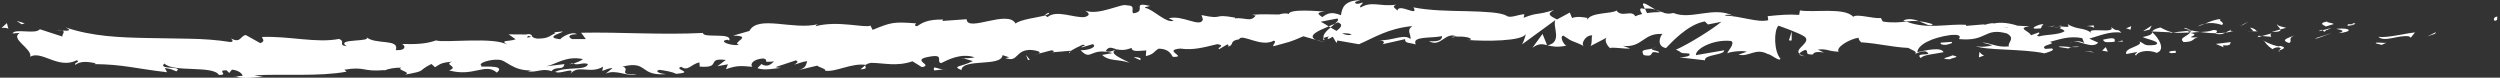 <?xml version="1.0" encoding="UTF-8"?><svg id="Layer_2" xmlns="http://www.w3.org/2000/svg" viewBox="0 0 392.18 12.18"><rect x="0" y="0" width="392.18" height="12.18" fill="#333333" stroke="none"/><defs><style>.cls-1{fill:#fff;}</style></defs><g id="Design"><path class="cls-1" d="m391.36,3.25c.58,0,.32-.56.4-.67-.95.2-.36.82-.4.67Z"/><polygon class="cls-1" points="381.99 5.29 382.14 5.04 380.78 5.7 381.99 5.29"/><path class="cls-1" d="m373.1,5.76c.89.94,3.21-.33,4.81-.06l.27.21.67-.83c-1.91.23-4.39.89-5.76.69Z"/><path class="cls-1" d="m368.28,3.8c.31.38-1.01.36,1.11.09-.11-.04-.14-.06-.2-.09-.19.01-.45.02-.9,0Z"/><path class="cls-1" d="m369.19,3.79c.93-.06-.62-.3,0,0h0Z"/><path class="cls-1" d="m364.88,4.15l1.22-.38c-.26-.22-1.36-.24-.96-.41-1.25.23-.99.45-.26.8Z"/><path class="cls-1" d="m363.74,4.91l.63-.17c-.11-.09-.28-.12-.63.17Z"/><path class="cls-1" d="m365.71,4.39l-1.34.35c.18.15.21.47.62-.13-.1.3.16,0,.73-.22Z"/><path class="cls-1" d="m366.49,4.52c.7.19,1.6.3.37.68,2.35-.21,1.98-.9-.37-.68Z"/><path class="cls-1" d="m372.69,6.8l.94.24.79-.37c-.39.19-1.8-.17-1.73.13Z"/><path class="cls-1" d="m357.21,3.79c-.07.21.42.56.52.82l.91-.25c-.47-.14-1.36-.26-1.42-.57Z"/><path class="cls-1" d="m357.73,4.62l-1.36.38c1.22.03,1.44-.15,1.36-.38Z"/><polygon class="cls-1" points="363.54 6.01 365.76 5.18 363.11 6.04 363.54 6.01"/><polygon class="cls-1" points="352.01 3.83 352.78 3.34 351.41 4.08 352.01 3.83"/><path class="cls-1" d="m348.57,3.91c.57-.4-.78-.69-.18-.93-.94.07-1.74.41-2.46.72.77-.17,1.58-.12,2.64.21Z"/><path class="cls-1" d="m344.72,4.15c.38-.1.78-.27,1.21-.45-.41.09-.81.22-1.21.45Z"/><path class="cls-1" d="m354.05,4.92c-.11-.13-.31-.46-1.08-.59l.54.58c.16,0,.35,0,.54,0Z"/><path class="cls-1" d="m353.53,4.94l-.02-.02c-.58,0-.98-.02-1.16-.02.15,0,.5.02,1.18.04Z"/><path class="cls-1" d="m354.18,4.92s-.09,0-.14,0c.05.06.08.08.14,0Z"/><path class="cls-1" d="m359.96,5.55c-.79.34-2.46.72-.83,1.2.57-.41-.36-.69.83-1.2Z"/><path class="cls-1" d="m354.85,5.65l1.45.12c-.03-.16-.29-.38.1-.55l-1.55.43Z"/><polygon class="cls-1" points="354.15 5.85 354.85 5.65 354.32 5.61 354.15 5.85"/><path class="cls-1" d="m347.19,4.71c-.63.26-1.31.27-2.08.31.83.12,1.69.19,2.5.19.12-.19.47-.52-.41-.5Z"/><path class="cls-1" d="m350.27,4.89s-.1.02-.14.03c.09.05.15.07.14-.03Z"/><path class="cls-1" d="m337.49,4.94l.12.11s.02-.07.03-.1h-.15Z"/><path class="cls-1" d="m347.75,5.33c.62.12,1-.03,1.35-.21-.47.06-.96.09-1.49.1-.05.08-.06.14.14.11Z"/><path class="cls-1" d="m342.59,4.42c.32.12.69.23,1.08.33-.32-.19-.96-.48-1.08-.33Z"/><path class="cls-1" d="m349.92,4.76s.06-.02.09-.03c-.2-.13-.18-.07-.09.03Z"/><path class="cls-1" d="m349.92,4.76c-.32.08-.57.23-.83.36.38-.05.73-.11,1.04-.19-.08-.04-.15-.11-.21-.16Z"/><path class="cls-1" d="m335.11,8.7c.12-.55,1.77-1.03,3.19-.41,1.4-.39.51-2.21-.68-3.24-.05.24-.05.46-1.49.76.5.31,3.17.76,1.95,1.23-1.91.25-1.56-.22-2.48-.53.77.7-2.44.95-2.05,1.97l1.68-.32c.03.16-.58.4-.12.55Z"/><path class="cls-1" d="m340.34,5.15l.59-.06c-.67-.11-1.15-.34-2.03-.78-.98.25-1.19.45-1.26.63l2.9.13-.2.08Z"/><path class="cls-1" d="m343.58,5.11c-.46.6-1.88.85-1.02,1.49,1.73-.04,1.22-.49,2.25-.75-2.79.14.8-.33-1.21-.68.55-.1,1.04-.13,1.51-.15-.5-.07-.99-.17-1.44-.28.02.01.04.02.06.04h.01s0,0,0,0c.12.07.16.12.02.08,0,0-.04,0-.06.01-.02.08-.07.16-.13.22-.81-.13-.13-.16.13-.22,0-.03.03-.06.03-.09h-.01s-2.8.3-2.8.3c.59.1,1.33.08,2.65.02Z"/><path class="cls-1" d="m357.65,8.06c-.09-.05-.08-.09-.09-.14-.18.08-.25.13.09.14Z"/><path class="cls-1" d="m356.49,7.71c.2-.09.37-.33,1.03-.27.58.17,0,.29.03.48.4-.16,1.39-.45.13-.72l-.2.08c-1.13-.19-2.59-.92-2.39-1,.33.53.63.91,1.39,1.43Z"/><path class="cls-1" d="m349.94,6.6l-2.33.29,1.19.52-.06-.31c1.33.13,1.04-.26,1.21-.5Z"/><polygon class="cls-1" points="337.23 4.64 337.55 4.01 336.19 4.88 337.23 4.64"/><polygon class="cls-1" points="334.21 4.66 334.33 4.11 333.52 4.43 334.21 4.66"/><path class="cls-1" d="m162.85,8.45l-.68.18c.32-.06.53-.12.68-.18Z"/><path class="cls-1" d="m167.82,8.3l.11-.27c-.22.16-.31.27-.11.27Z"/><path class="cls-1" d="m259.71,1.52c-.98-.55-2.07-1.39-1.97-.77l.28.61c.71-.08,1.24.01,1.69.16Z"/><path class="cls-1" d="m208.45,4.12c.1.06.2.12.29.18.24-.21.47-.4.67-.58-.29.12-.62.26-.97.4Z"/><path class="cls-1" d="m207.77,6.62l-1.32-.38c.3.13.72.26,1.32.38Z"/><path class="cls-1" d="m135.75,10.23l-.77.65c1.25-.06.69-.34.77-.65Z"/><path class="cls-1" d="m303.18,3.79c-.85-.27-1.53-.4-2.13-.46,1.02.39,1.83.95,2.13.46Z"/><path class="cls-1" d="m164.56,2c-.42.12-.59.25-.57.39.43-.12.67-.24.57-.39Z"/><path class="cls-1" d="m298.56,3.21c.15.07.3.1.45.16.63-.07,1.27-.12,2.04-.04-.75-.29-1.62-.5-2.49-.12Z"/><path class="cls-1" d="m37,11.97c-.07-.03-.16-.04-.22-.08-.02.08.08.09.22.08Z"/><path class="cls-1" d="m8.55,4.72c.28-.02.74.01,1.17.03-.21-.06-.56-.07-1.17-.03Z"/><path class="cls-1" d="m322.04,4.07c.64-.02.1-.06,0,0h0Z"/><path class="cls-1" d="m325.09,6.54c-.14.06-.25.15-.27.29.06-.14.15-.23.27-.29Z"/><path class="cls-1" d="m291.96,6.64s-.03,0-.06,0c.19.13.15.1.06,0Z"/><path class="cls-1" d="m322.99,4.38c-.24-.08-.51-.15-.81-.2.13.05.38.12.81.2Z"/><path class="cls-1" d="m322.87,4.09c.22.03.39.05.56.07.08-.1.01-.16-.56-.07Z"/><path class="cls-1" d="m321.14,4.08c.37,0,.71.04,1.04.1-.12-.04-.18-.08-.14-.1-.19,0-.45,0-.9,0Z"/><path class="cls-1" d="m89.92,9.94s-.09-.03-.14-.05c-.64.27-.36.22.14.05Z"/><path class="cls-1" d="m242.71,7.13s.05-.02.07-.03c-.03,0-.07-.02-.09-.02l.02.05Z"/><path class="cls-1" d="m240.39,7.5c1-.72,1.56-.61,2.3-.42l-.71-1.76-1.59,2.18Z"/><path class="cls-1" d="m150.97,9.11l1.65.47c-1.92.97-3.35.73-1.8,1.42.15-1.89,6.3-.46,6.45-2.35l1.09.35c-.31,0-.35.11-.66.1,2.12.81,1.49-1.42,4.18-1.26.94.11,1.6.36.97.6l2.06-.54c.61.01.47.35-.13.33l3.17-.27-.02.06c.44-.31,1.45-.81,1.95-1.02.82.24-.4.21-.18.44l1.74-.52c.73.46-.71.99-1.92.96,1.71,1.82,1.44-.54,5.02.45l-1.65.29c1.11,1.03,2.39.61,4.28,1.22-.45-.33-3.81-1.56-1.92-2.09.54.13,1.25.17,2.27-.24.03.67,1.03.47,2.29.4l-.06.89c1.35-.3,1.23-.75,2.02-1.17,1.52.04,1.85.72,2.22,1.29,2.43.07-1.71-1.05,1.16-1.3,2.03.27,3.43-.12,5.83-.7,1.42.28-.23.55.28.79l1.24-.73c.31.01.21.23.16.34,1.05-.3.07-.89,1.72-1.16.43-.99,3.43,1.36,5.46.21.51.24-.24.55-.08.89,2.8-.79,2.4-.57,4.7-1.57l1.98.57c-1.45-.65.39-1.46,2-2.12-.52-.32-.96-.6-1.26-.73l2.59-.5c.31.14.05.45-.37.82.18-.07.34-.15.47-.22.93.32.45.84-.21,1.34-.32-.17-.63-.36-.94-.54-.64.54-1.23,1.14-1.09,1.66.17-.1.49-.19.85-.25-.17.15-.27.28-.19.37.09.09.36-.11.78-.33l.59.98.14-.39,3.38.59c2.41-1.03,4.52-2.47,8.37-2.85-.96.72-.21,1.18-.27,2.04-1.04-.92-2.98.36-4.96.16,1.04.1.81.51.55.65l3.55-.8c-.08.7.75.53,1.67.83-.69-1.39,2.65-.9,4.1-1.32.08.47-.27.94-2.03.81,1.93,1.06,2.53-1.61,4.43-.71-.43,0-.66-.07-.83.17,1.01-.41,3.46-.06,2.88.35h-.43c2.85.23,8.69.21,9.15-.96.02.15-.41,1.41-.59,1.65l5.22-3.81c-.48,1,1.17,3.46-1.22,3.96.68.17,1.51.36,2.95.05-.46-.16-1.11-1.5-.47-1.57,1.7,1.18,1.19.64,3.3,1.67-.69-.24.14-1.8,1.24-1.71-.18.23.03,1.57-.37,1.72l2.79-1.45c-.69.25-.17,1.32.42,1.78-.27-.32,2.36.13,3.1,0l-1.14-.41c3.08.36,3.14-2.06,6.21-1.86-.39.31-1,1.94.55,2.21.75-.76,3.34-3.69,6.08-4.18l.5.48,2.11-.42c-1.36,1.14-5.11,3.49-7.14,4.38,1.14.42.3.55,2.03.59.59.46-.97.6-1.48.61l4.01.46c-.14-.94,3.12-.79,3.01-1.57l-4.42.76c-.13-.94,2.66-2.53,5.51-2.22.71.41-.62,1.63-.58,1.94.39-.3,2.74-.48,2.99-.24l-1.24.44c1.57.43,2.66-1.1,4.52-.12.66.09,1.91,1.3,2.05.75-1.02-1.12-1.07-4.41-.31-5.17.23.08,3.42,1.19,4.14,1.75,1.04.89-1.73,1.9-.84,2.66.05-.25.67-.54.92-.62.68.25-.33.77,1.19.73.3-.93,3.06.23.75-.76,1.49-.2,1.56.27,3.29.32-.52-.64,1.66-2,3.15-2.19-.1.24.22.56.37.71,3.02.23,4.62.74,7.43.89.25.24,1.59.58,1,.96.41-.15.8-.45,1.67-.43,1.64.89-1.94.04-.71,1.08.14-.54,2.28-.66,3.54-.94-.34-.87-2.85-.29-4.11,0,.05-1.17,2.26-2.29,5.23-2.7,2.35-.19.98.8,1.39.65,4.38.4,3.83-1.87,7.44-.89,1.42.8,0,1.48.31,2.03-1.92.21-2.91-.58-4.2-.61l1.58.42c-.62.23-1.9.36-2.58.11,1.19.73,7.42.42,10.79,1.17.61-.22,1.66-.45,1.18-.77l-1.08.07c-.96-.63,2.05-.76.7-1.09,1.45-.38,3.08-1,5.1-.6l.36.86c-.04-.25-1.31-.54-1.88-.3.85-.35,3.07,1.24,4.03.15l-1.4-.63c1.46-.39,3.26-1.22,5.04-.93-.8-.86-.42.1-1.66-.92,1.07,1.25-4.58-.18-2.84,1.15-1.27-1.18-2.25-.55-3.92-1.57.04.28.59.55-.91.37-.07.08-.23.18-.34.24-.05-.01-.06-.01-.1-.02.03.01.05.02.08.04-.07.04-.07.05.03.01.35.13.64.29.75.45-.77.62-3.16.53-3.98.83-.89-.17.38-.31-.09-.62l-1.23.45c-.1-.63-2.33-1.12-.22-1.41l-1.89-.1c-1.1-.39-2.63-.59-3.58-.36-.89-.17-2.28.6-1.48.14l-2.98.25-.02-.16c-2.92-.21-6.08.77-9.38-.52-.99.11-2.02.25-3.67,0l-.3-.55c-1.28.13-3.78-.72-4.35-.19-1.29-1.52-6.14-.63-8.35-1l-.12.7c-1.53-.12-3.02,0-4.94.2l.09.63c-1.67.43-4.2-.65-6.81-.72.19-.23.85-.14,1.31.03-3.04-1.55-6.61.71-9.38-.44-.71.19-1.22.09-1.7-.09.07,0,.12,0,.18-.03-.07-.01-.18-.02-.29-.02-.31-.12-.62-.26-.96-.37.29.16.56.3.81.37-.54,0-1.37.03-2.18.16l-.31-.68c-.07,0-.12,0-.19.01-.78-.28-.65.29-.25.81-.41.09-.79.21-1.08.36-.6-1.1-2.13.28-2.96-.91-.56.53-4.07.26-4.54,1.43-.02-.15-.26-.24.18-.23-.89-.16-1.79-.33-2.61-.02l-.35-.86-2,1.08c-1.18-.56-1.66-.87-.46-1.49-2.89.91-2.33.29-4.79,1.23l.13-.55c-.87,0-2.28.7-2.79.24-.96-.54-3.37-.64-6.16-.72-2.79-.05-5.96-.09-8.46-.6.96,1.62-2.32-.74-2.52.51-.29-.38-.99-.61-.18-.93-2.55.35-3.84-.63-5.6.45-.29-.38.54-.56.28-.79-.2.08-.81.34-1.08.11-.26-.23.37-.32.78-.49-2.61.08-2.87,1.26-3.05,2.37-1.32-.51-1.98-.43-2.93.3-.46-.36-1.23-.73.38-.87-.91-.05-5.57-.49-5.65.4-.29-.23-1.27-.05-1.51.06-2.04-.01-2.22-.09-4.23.04l.56.13c-.77,1.08-1.66.27-3.27.43l.04-.11c-3.72-.69-1.59.4-5.27-.4l.22.66c-.3,1.43-3.26-.76-5.36-.15l.78.36c-1.14.52-3.29-1.84-4.46-1.99-.26-.12.39-.21.75-.31-3.07-.75-.37.88-2.63,1.15-.43-.46.5-1.21-1.03-1.25-.78-.36-4.38,1.65-6.49.84.47.34.94.69-.1,1-1.61.19-4.42-1.2-5.83,0-.21-.09-.29-.18-.3-.27-1.22.34-3.99.64-4.71,1.29-1.23-2.25-7.62,1.44-7.68-.68l-3.79.27.09-.22c-2.43-.04-3.27.51-4.1,1.05-.57-.12-.17-.33-.12-.45-3.56-.27-3.91-.17-6.83,1.02l-.34-.67c-.79.43-5.17-.85-8.6.1.03-.08.1-.22.37-.32-3.87.97-9.43-1.5-10.76,1.06l-2.55.73c3.34.05-.45,1.11.94,1.46-1.31.2-3.42-.62-1.82-.81l.26.12c.54-1.33-4.16-.3-4.11-1.19-6.56.34-12.98-.16-19.12-.03l.74.99h-2.15c-.57-.21-.78-.76.75-.76-.82-.55-2.55.56-2.59.79-3-.31,1.13-1.22.22-1.21l-1.24.12.28.11c-1,.45-1.08.89-2.91.88-1.17-.18-.61-.61-1.07-.64,0-.07-.15-.1-.7-.01l-2.7-.02,1.1.78c-1.19.42-2.54.02-1.27.89-1.86-1.35-10.08-.27-11.21-.72-1.67.6-3.32.61-5.37.56.51.16.83,1.06-.95.97.63-1.87-3.24-.77-4.68-2.09,1.28.89-5.02.2-3.02,1.47-1.47-.16-.09-.7-1.21-1.14-3.51.69-7.73-.46-12.06-.31-.07.24.65.63-.29.97l-2.27-1.27c-.86.1-.81,1.39-2.36.51.22.21.54.53-.04.59-2.12-.34-4.26-.48-6.42-.52-2.16-.04-4.33-.07-6.51-.11-4.35-.08-8.73-.23-12.95-1.67,1.13.55.36.54-.53.5.57.15-.05.6.04.94l-3.54-1.15c-.72.87-3.86-.19-4.3.66l1.15-.08c-1.6.93,1.96,2.43,1.65,3.74,1.78-1.06,4.4,2.03,7.31.54.6.31-.55.39-.24.72.74-.53,1.61-.57,3.19-.24l-.19.13c4.48.05,6.37.69,11.39,1.28l-.35-.67c1.08.13,1.3.35,1.8.53,1.27-.94-3.03-.18-1.87-1.23,1.39,1.44,7.61.25,8.55,1.79,1.66.04-.47-.77,1.19-.73l.43.42.43-.52c1.09.11,1.63.64,1.66.99-.26-.05-.75.08-1.04.1,1.41.51,4-.08,4.48.09l-1.6-.29c4.55-.25,10.09.23,14.47-.57l-.33-.31c3.34-.56,2.68.37,6.35.06l-.13.08c.73-.32,1.71-.48,2.72-.46-.92.37,1.75.69.54,1.1,3.62-.66,1.79-.5,4.17-1.68l.56.51c.81-.47.87-.72,2.7-.87-1.5.46,1.18.77-.49,1.37,3.87,1.07,5.69-1.26,7.49.35,1.73-1.46-3.35-.71-2.36-1.04-.84-.45,1.44-1.1,2.64-.98,1.23,0,2.13,1.77,5.22,1.67-.31,0-.33.11-.63.11,1.17.34,2.25-.54,3.69.01.77-.89,1.84-.01,2.04-1.11l-2.83.34c1.6-.33,3.07-1.67,5.73-1.13-.2.23-.98.54-1.51.73.78.3,1.48-.26,2.29.04-.19,1.11-3.44.35-5.13,1.24.84.44,3.23-.9,2.4.32,1.2-1.55,3.05.09,5.11-1.13l-.12.66c.33-.11,1-.45,1.61-.45l-1.08.89c1.67-.78,3.29.53,4.9.08-3.4.13-.79-.77-2.25-1.2,4.16-1.02,2.48,1.65,7.16,1.15-.63.12-2.4-.3-1.42-.64.9.1,2.09.31,2.65.63,3.11-.26-.5-.66.8-1.11,1.09.76,1.51-.39,2.87-.7l.04.67c3.56.29.88-1.43,4.09-1.04l-1.31.98,1.65-.3-.31.77c1.79-.63,2.35-.52,4.14-.38-.43-.45.18-1.22,1.75-1.31,1.09.35-.57.66,1.65.47-.48.44-1.01.99-2.01.41-.09.22-.48.44-.57.66,1.17.41,2.9-.02,3.71-.06-.31-.01-.68-.03-.88-.12l3.18-1.06c.52.23.12.45-.27.66.65-.1,1.09-.43,2.05-.53-.22.55-.14,1.11-1.49,1.43l3.05-.73c.22.23,1.6.58,1.22.8,1.72.25,4.13-1.24,6.4-.92.11-.11.34-.22.82-.32,2.13.03,4.03.61,6.51-.24l1.47.91c1.96-.3-1.98-1.14,1.28-1.65,2.31-.41.9.79,1.73,1.03,1.13-.54,3.09-1.62,5.26-.92-.7.21-1.26.09-1.91.19Zm24.24-1.37c-.47.15-1.39.62-1.74.23.51-.78.94-.43,1.74-.23Zm36.83-2.36c-.35.22-.89.12-1.5-.13.44-.06.94-.04,1.5.13Zm102.94-1.03s-.03.02-.05.03c-1.04-.3-.67-.18.05-.03Zm2.16.37c.22-.08.21-.18.12-.27-.16.16-.65.16-1.2.09.15.18.42.31,1.08.19Zm-234.23.9l.43.17c-.95.21-.69.03-.43-.17Z"/><path class="cls-1" d="m207.86,6.33c-.13-.11-.17-.24-.2-.36-.18.11-.19.24.2.36Z"/><path class="cls-1" d="m135.89,10.11h-.07s-.06.08-.07.12l.14-.12Z"/><path class="cls-1" d="m283.14,8.83c-.44-.12-.69-.25-.85-.39-.03.16.16.31.85.39Z"/><path class="cls-1" d="m328.69,3.96l-1.4.13c.67-.01.91.14,1.25.26-.03-.16-.29-.39.15-.39Z"/><path class="cls-1" d="m340.7,8.35c.21-.08.43,0,.64-.08l-.05-.31c-.87,0-1.48.25-.58.39Z"/><path class="cls-1" d="m329.92,6.22c.1.56.98.4,1.95.32-.06,0-.11,0-.17,0,.31-.78-.74-.55-1.78-.32Z"/><path class="cls-1" d="m332.1,6.53c.3-.02.61-.03.9,0,.12-.31-.36-.07-.9,0Z"/><path class="cls-1" d="m319.91,4.46c.46.16.31-.71.57-.47.54-.7-3.11.75-.57.47Z"/><polygon class="cls-1" points="330.66 8.1 330.33 7.39 329.77 7.94 330.66 8.1"/><path class="cls-1" d="m322.96,7.37l1.56.24c-.02-.12.18-.18.43-.22-.96-.05-2.01-.22-1.98-.01Z"/><path class="cls-1" d="m324.94,7.38c.5.03.98.03,1.26-.08-.27,0-.86,0-1.26.08Z"/><polygon class="cls-1" points="328.52 8.24 328.06 8.09 326.96 8 328.52 8.24"/><path class="cls-1" d="m306.17,6.57l-1.71.12c-.18.23.27.4.91.33.42-.15,1.05-.21.8-.45Z"/><path class="cls-1" d="m311.25,8.7c-.46-.16-.48-.32-.73-.56l-.09.86.82-.3Z"/><path class="cls-1" d="m306.26,8.68c-.18.23-2.51.57-.34.62.18-.23,1.9-.35.34-.62Z"/><polygon class="cls-1" points="280.63 6.34 281.06 6.35 281.07 4.94 280.63 6.34"/><path class="cls-1" d="m257.85,8.64c2,.42.52-.85,2.32-.35.49-.31-1.47-.41-.98-.67-1.23.3-1.86.08-1.34,1.03Z"/><path class="cls-1" d="m259.19,7.62c.2-.05.41-.11.63-.19-.36.07-.53.13-.63.19Z"/><polygon class="cls-1" points="3.87 3.66 2.61 3.28 3.4 3.81 3.87 3.66"/><path class="cls-1" d="m1.32,4.54l-.24-.92-.84.76c.29-.02.87-.06,1.07.16Z"/><path class="cls-1" d="m178.86,9.44l.09-.22c-.21-.23-.51-.24-1.12-.25l1.03.47Z"/><polygon class="cls-1" points="161.25 9.39 161.56 9.4 160.96 8.61 161.25 9.39"/><path class="cls-1" d="m146.52,11.04c.6,0,1.31-.2,1.91-.19-1.31.2-2.12-.81-1.91.19Z"/></g></svg>